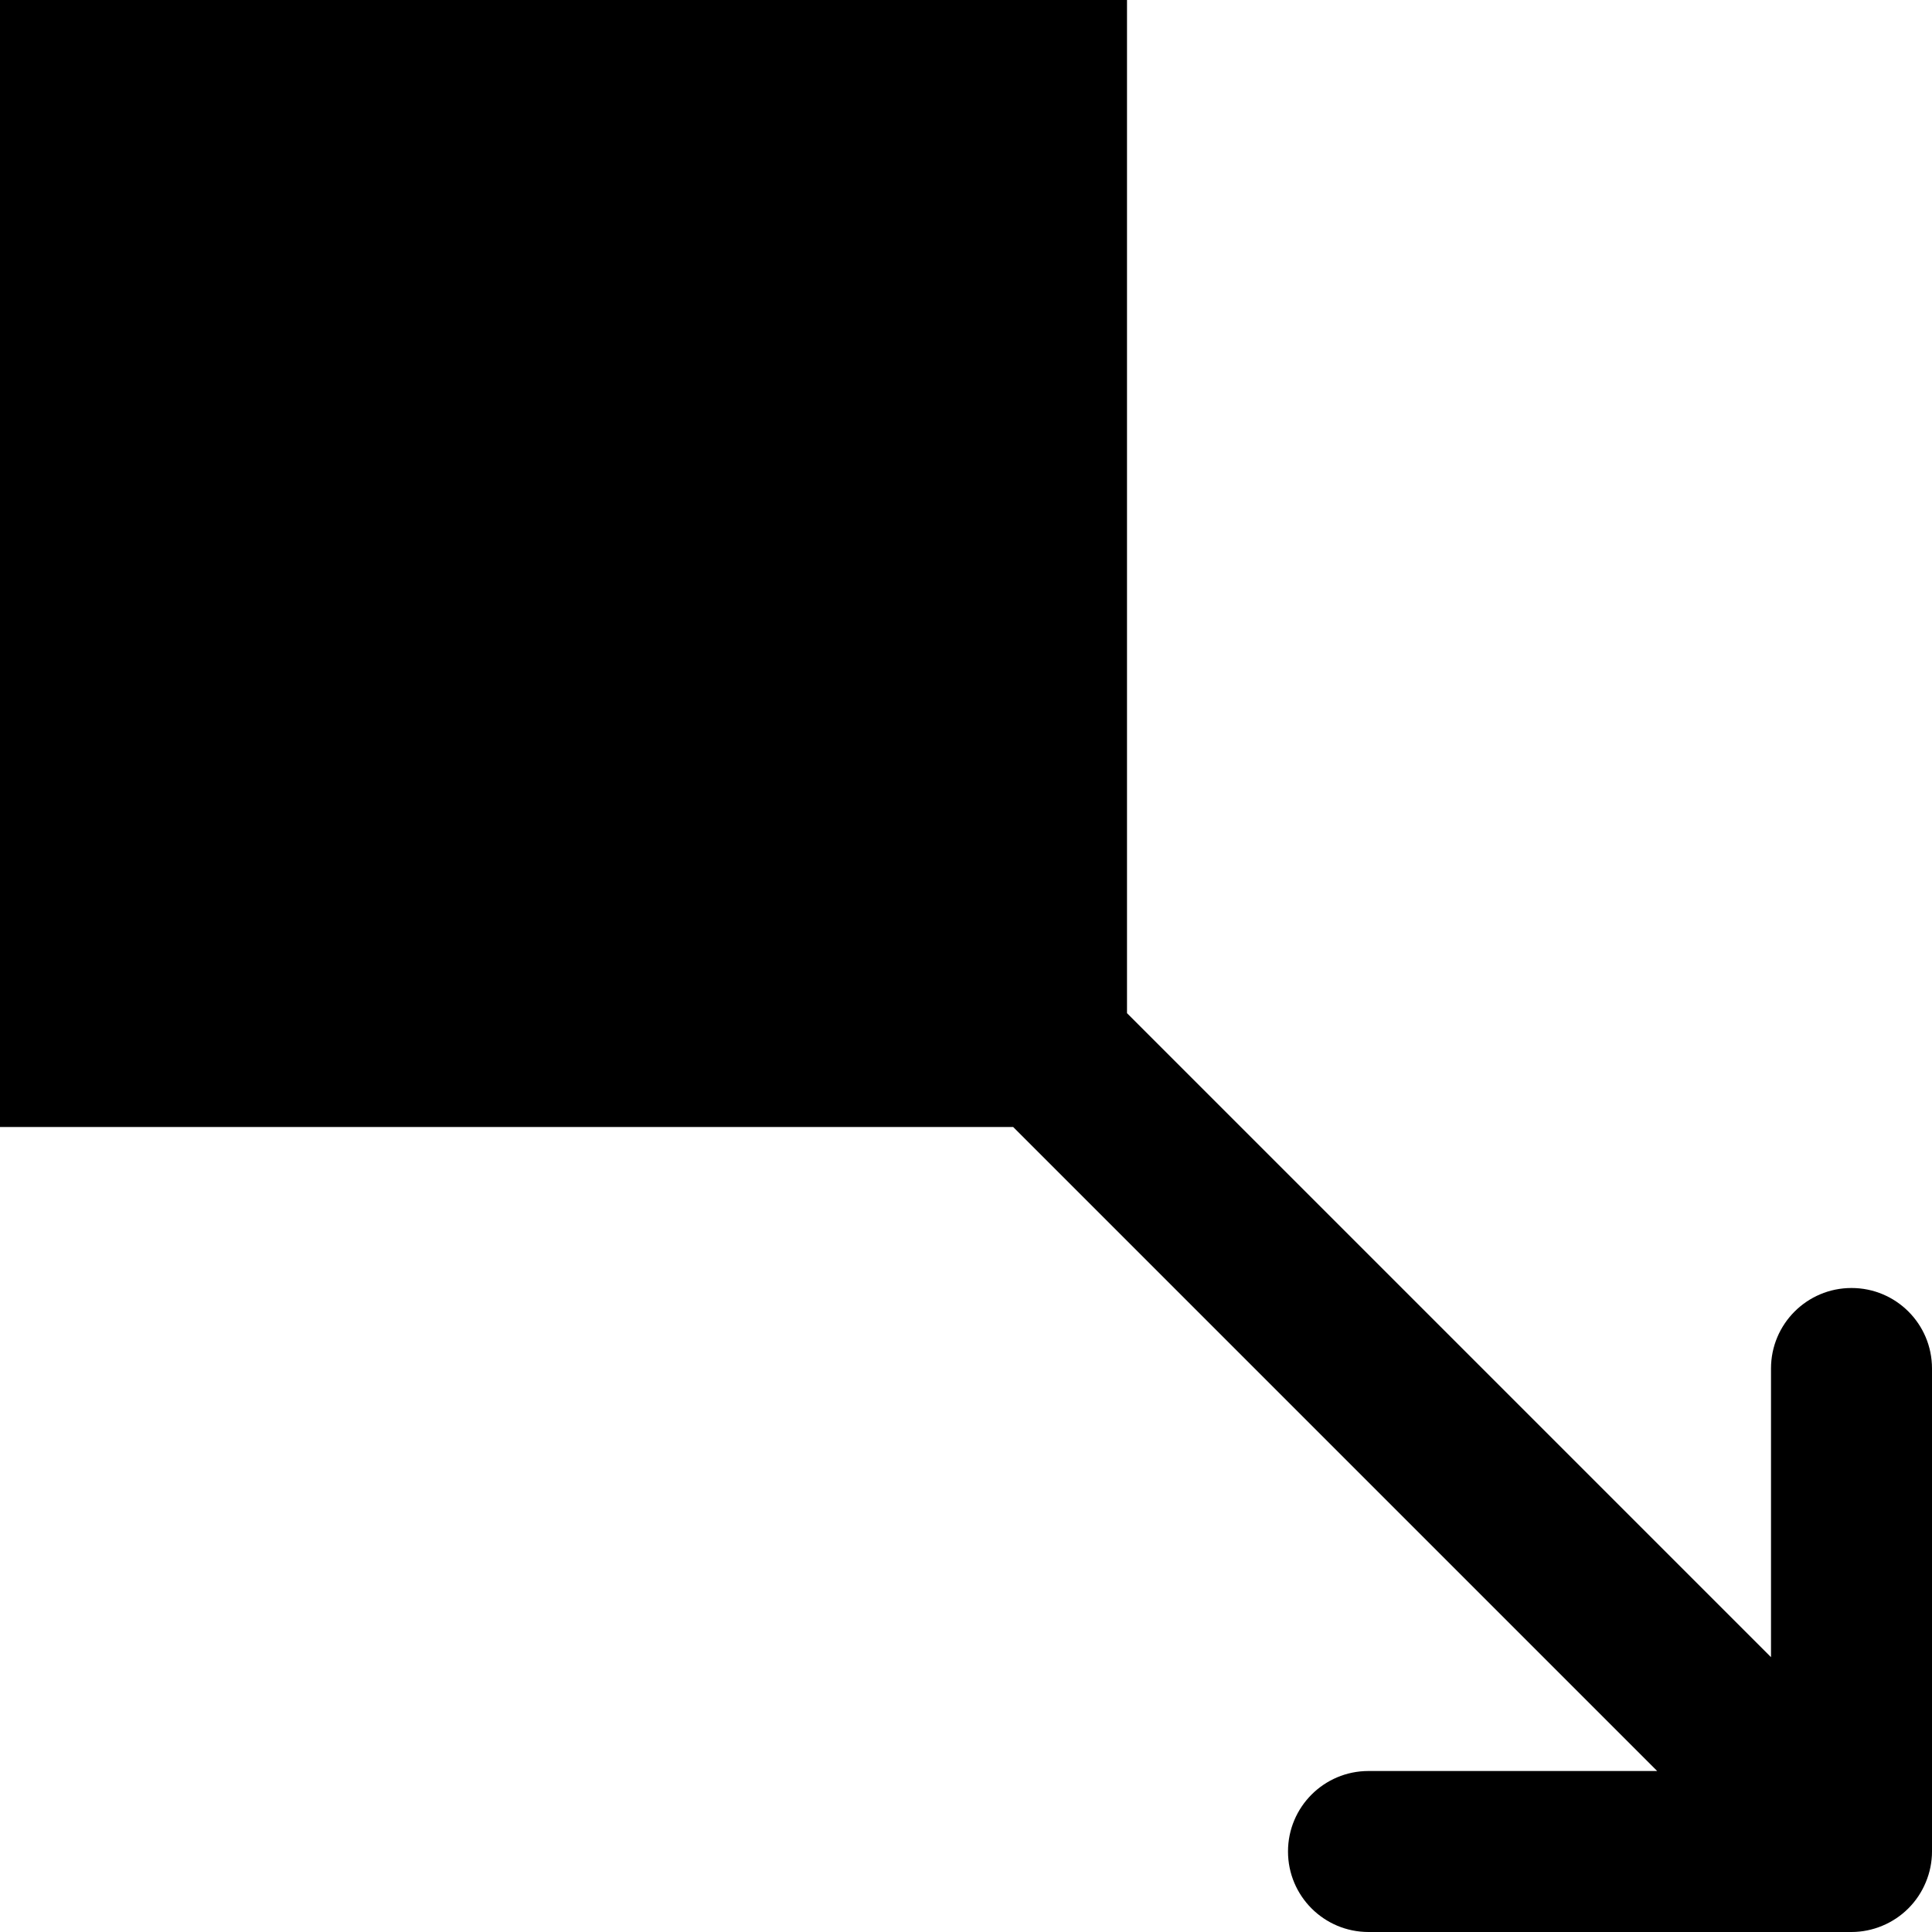<?xml version="1.0" encoding="iso-8859-1"?>
<!-- Uploaded to: SVG Repo, www.svgrepo.com, Generator: SVG Repo Mixer Tools -->
<svg fill="#000000" height="800px" width="800px" version="1.1" id="Layer_1" xmlns="http://www.w3.org/2000/svg" xmlns:xlink="http://www.w3.org/1999/xlink" 
	 viewBox="0 0 512 512" xml:space="preserve">
<g>
	<g>
		<path d="M490.667,341.333c-11.776,0-21.333,9.536-21.333,21.333v76.501L298.667,268.501V0H0v298.667h268.501l170.667,170.667
			h-76.501c-11.776,0-21.333,9.536-21.333,21.333S350.891,512,362.667,512h128c2.773,0,5.547-0.555,8.149-1.643
			c5.227-2.155,9.387-6.315,11.541-11.541c1.088-2.603,1.643-5.376,1.643-8.149v-128C512,350.869,502.464,341.333,490.667,341.333z"
			/>
	</g>
</g>
</svg>